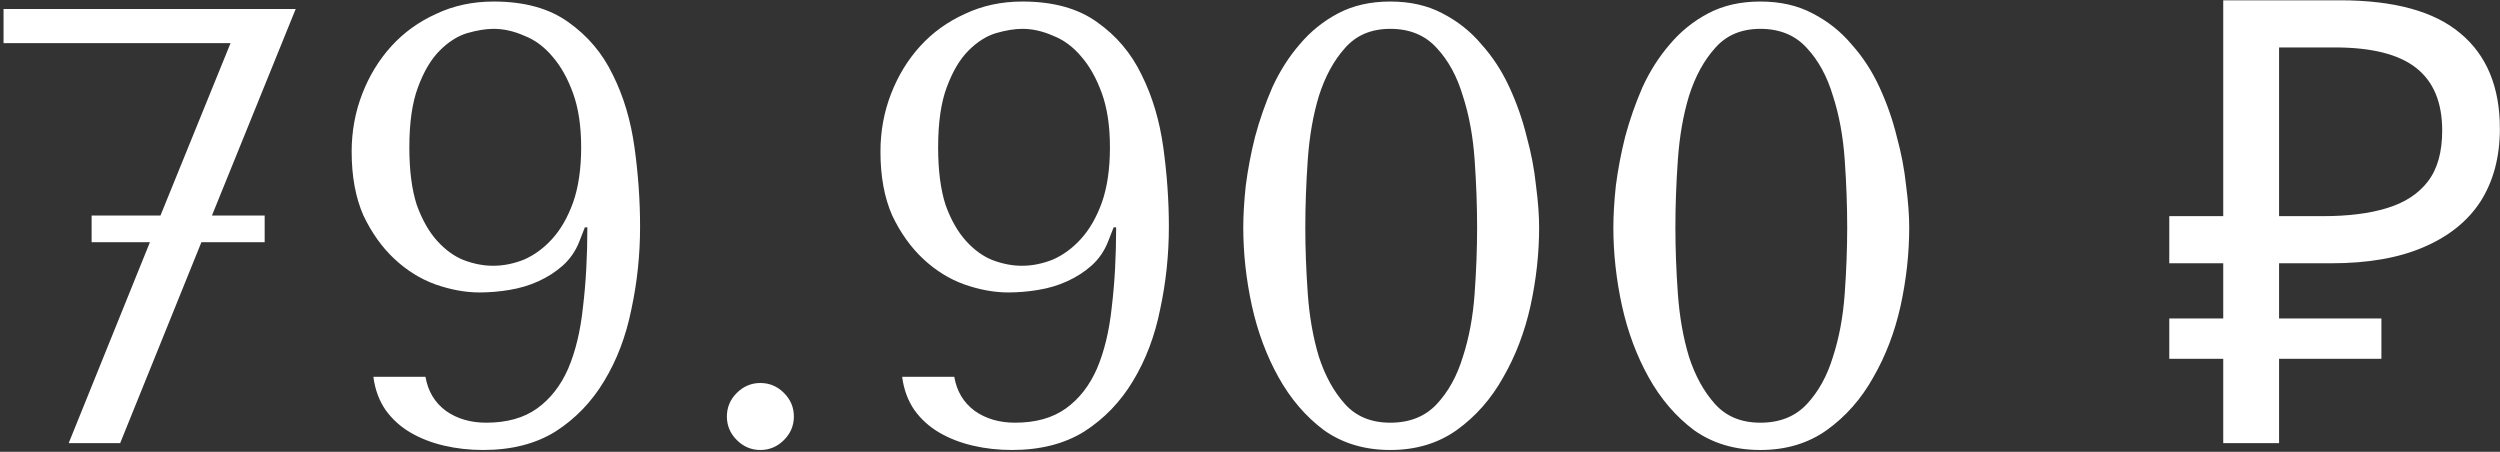 <?xml version="1.0" encoding="UTF-8"?> <svg xmlns="http://www.w3.org/2000/svg" width="166" height="30" viewBox="0 0 166 30" fill="none"><rect x="0" y="0" width="166" height="30" fill="#333333" stroke="none"/> <path d="M19.634 0.597H0.236V2.862H15.309L10.655 14.311H6.084V16.082H9.955L4.56 29.426H7.978L13.373 16.082H17.574V14.311H14.073L19.634 0.597ZM28.251 25.019C28.416 25.98 28.869 26.735 29.61 27.284C30.352 27.806 31.244 28.067 32.287 28.067C33.66 28.067 34.786 27.751 35.664 27.119C36.543 26.488 37.23 25.609 37.724 24.484C38.218 23.331 38.547 21.958 38.712 20.365C38.904 18.773 39.001 17.015 39.001 15.094H38.836L38.465 16.041C38.218 16.672 37.847 17.208 37.353 17.647C36.886 18.059 36.351 18.402 35.747 18.677C35.143 18.951 34.498 19.143 33.811 19.253C33.152 19.363 32.493 19.418 31.834 19.418C30.901 19.418 29.926 19.239 28.91 18.883C27.922 18.526 27.016 17.963 26.192 17.194C25.368 16.425 24.682 15.464 24.133 14.311C23.611 13.13 23.35 11.716 23.35 10.069C23.35 8.724 23.584 7.447 24.05 6.239C24.517 5.031 25.163 3.974 25.986 3.068C26.81 2.162 27.798 1.448 28.951 0.926C30.105 0.377 31.381 0.102 32.782 0.102C34.813 0.102 36.461 0.555 37.724 1.461C39.014 2.368 40.003 3.534 40.689 4.962C41.403 6.39 41.883 7.996 42.13 9.781C42.378 11.565 42.501 13.323 42.501 15.052C42.501 16.919 42.309 18.745 41.925 20.53C41.568 22.315 40.964 23.907 40.112 25.307C39.289 26.68 38.218 27.792 36.9 28.643C35.582 29.467 33.976 29.879 32.081 29.879C31.175 29.879 30.311 29.783 29.487 29.59C28.663 29.398 27.922 29.11 27.263 28.726C26.604 28.341 26.055 27.847 25.616 27.243C25.176 26.611 24.902 25.87 24.792 25.019H28.251ZM38.589 9.781C38.589 8.38 38.41 7.186 38.053 6.198C37.696 5.209 37.243 4.399 36.694 3.768C36.145 3.109 35.514 2.642 34.8 2.368C34.113 2.066 33.441 1.915 32.782 1.915C32.26 1.915 31.67 2.011 31.011 2.203C30.379 2.395 29.775 2.779 29.199 3.356C28.622 3.933 28.142 4.743 27.757 5.786C27.373 6.802 27.18 8.133 27.18 9.781C27.18 11.318 27.345 12.595 27.675 13.611C28.032 14.599 28.485 15.396 29.034 16C29.583 16.604 30.173 17.029 30.805 17.276C31.464 17.523 32.109 17.647 32.74 17.647C33.427 17.647 34.113 17.51 34.8 17.235C35.486 16.933 36.104 16.48 36.653 15.876C37.23 15.245 37.696 14.435 38.053 13.446C38.41 12.43 38.589 11.209 38.589 9.781ZM48.265 27.655C48.265 27.051 48.485 26.529 48.924 26.09C49.364 25.651 49.885 25.431 50.489 25.431C51.093 25.431 51.615 25.651 52.054 26.09C52.494 26.529 52.713 27.051 52.713 27.655C52.713 28.259 52.494 28.781 52.054 29.22C51.615 29.659 51.093 29.879 50.489 29.879C49.885 29.879 49.364 29.659 48.924 29.22C48.485 28.781 48.265 28.259 48.265 27.655ZM63.363 25.019C63.528 25.98 63.98 26.735 64.722 27.284C65.463 27.806 66.356 28.067 67.399 28.067C68.772 28.067 69.897 27.751 70.776 27.119C71.655 26.488 72.341 25.609 72.835 24.484C73.329 23.331 73.659 21.958 73.824 20.365C74.016 18.773 74.112 17.015 74.112 15.094H73.947L73.576 16.041C73.329 16.672 72.959 17.208 72.465 17.647C71.998 18.059 71.462 18.402 70.858 18.677C70.254 18.951 69.609 19.143 68.923 19.253C68.264 19.363 67.605 19.418 66.946 19.418C66.012 19.418 65.038 19.239 64.022 18.883C63.033 18.526 62.127 17.963 61.303 17.194C60.48 16.425 59.793 15.464 59.244 14.311C58.723 13.13 58.462 11.716 58.462 10.069C58.462 8.724 58.695 7.447 59.162 6.239C59.629 5.031 60.274 3.974 61.098 3.068C61.921 2.162 62.91 1.448 64.063 0.926C65.216 0.377 66.493 0.102 67.893 0.102C69.925 0.102 71.572 0.555 72.835 1.461C74.126 2.368 75.114 3.534 75.8 4.962C76.514 6.39 76.995 7.996 77.242 9.781C77.489 11.565 77.613 13.323 77.613 15.052C77.613 16.919 77.42 18.745 77.036 20.53C76.679 22.315 76.075 23.907 75.224 25.307C74.4 26.68 73.329 27.792 72.011 28.643C70.694 29.467 69.087 29.879 67.193 29.879C66.287 29.879 65.422 29.783 64.598 29.59C63.775 29.398 63.033 29.11 62.374 28.726C61.715 28.341 61.166 27.847 60.727 27.243C60.288 26.611 60.013 25.87 59.903 25.019H63.363ZM73.7 9.781C73.7 8.38 73.522 7.186 73.165 6.198C72.808 5.209 72.355 4.399 71.806 3.768C71.256 3.109 70.625 2.642 69.911 2.368C69.225 2.066 68.552 1.915 67.893 1.915C67.371 1.915 66.781 2.011 66.122 2.203C65.491 2.395 64.887 2.779 64.31 3.356C63.733 3.933 63.253 4.743 62.868 5.786C62.484 6.802 62.292 8.133 62.292 9.781C62.292 11.318 62.457 12.595 62.786 13.611C63.143 14.599 63.596 15.396 64.145 16C64.694 16.604 65.285 17.029 65.916 17.276C66.575 17.523 67.22 17.647 67.852 17.647C68.538 17.647 69.225 17.51 69.911 17.235C70.597 16.933 71.215 16.48 71.764 15.876C72.341 15.245 72.808 14.435 73.165 13.446C73.522 12.43 73.7 11.209 73.7 9.781ZM82.553 15.094C82.553 14.297 82.608 13.377 82.718 12.334C82.855 11.263 83.061 10.179 83.336 9.081C83.638 7.955 84.022 6.857 84.489 5.786C84.983 4.715 85.587 3.768 86.301 2.944C87.015 2.093 87.866 1.407 88.854 0.885C89.843 0.363 90.996 0.102 92.314 0.102C93.632 0.102 94.785 0.363 95.773 0.885C96.789 1.407 97.654 2.093 98.368 2.944C99.109 3.768 99.727 4.715 100.221 5.786C100.715 6.857 101.1 7.955 101.374 9.081C101.676 10.179 101.882 11.263 101.992 12.334C102.129 13.377 102.198 14.297 102.198 15.094C102.198 16.823 102.006 18.567 101.622 20.324C101.237 22.054 100.633 23.633 99.809 25.06C99.013 26.488 97.984 27.655 96.721 28.561C95.485 29.439 94.016 29.879 92.314 29.879C90.612 29.879 89.143 29.439 87.907 28.561C86.699 27.655 85.697 26.488 84.901 25.06C84.104 23.633 83.514 22.054 83.13 20.324C82.745 18.567 82.553 16.823 82.553 15.094ZM86.672 15.094C86.672 16.494 86.727 17.963 86.836 19.5C86.946 21.038 87.193 22.438 87.578 23.701C87.99 24.964 88.566 26.008 89.307 26.831C90.049 27.655 91.051 28.067 92.314 28.067C93.604 28.067 94.634 27.655 95.403 26.831C96.171 26.008 96.748 24.964 97.132 23.701C97.544 22.438 97.805 21.038 97.915 19.5C98.025 17.963 98.08 16.494 98.08 15.094C98.08 13.666 98.025 12.169 97.915 10.604C97.805 9.039 97.544 7.625 97.132 6.362C96.748 5.072 96.171 4.015 95.403 3.191C94.634 2.34 93.604 1.915 92.314 1.915C91.051 1.915 90.049 2.34 89.307 3.191C88.566 4.015 87.99 5.072 87.578 6.362C87.193 7.625 86.946 9.039 86.836 10.604C86.727 12.169 86.672 13.666 86.672 15.094ZM107.127 15.094C107.127 14.297 107.182 13.377 107.292 12.334C107.429 11.263 107.635 10.179 107.91 9.081C108.212 7.955 108.596 6.857 109.063 5.786C109.557 4.715 110.161 3.768 110.875 2.944C111.589 2.093 112.44 1.407 113.428 0.885C114.417 0.363 115.57 0.102 116.888 0.102C118.206 0.102 119.359 0.363 120.347 0.885C121.363 1.407 122.228 2.093 122.942 2.944C123.683 3.768 124.301 4.715 124.795 5.786C125.289 6.857 125.674 7.955 125.948 9.081C126.25 10.179 126.456 11.263 126.566 12.334C126.703 13.377 126.772 14.297 126.772 15.094C126.772 16.823 126.58 18.567 126.196 20.324C125.811 22.054 125.207 23.633 124.383 25.06C123.587 26.488 122.558 27.655 121.295 28.561C120.059 29.439 118.59 29.879 116.888 29.879C115.186 29.879 113.717 29.439 112.481 28.561C111.273 27.655 110.271 26.488 109.475 25.06C108.678 23.633 108.088 22.054 107.704 20.324C107.319 18.567 107.127 16.823 107.127 15.094ZM111.246 15.094C111.246 16.494 111.3 17.963 111.41 19.5C111.52 21.038 111.767 22.438 112.152 23.701C112.563 24.964 113.14 26.008 113.881 26.831C114.623 27.655 115.625 28.067 116.888 28.067C118.178 28.067 119.208 27.655 119.977 26.831C120.745 26.008 121.322 24.964 121.706 23.701C122.118 22.438 122.379 21.038 122.489 19.5C122.599 17.963 122.654 16.494 122.654 15.094C122.654 13.666 122.599 12.169 122.489 10.604C122.379 9.039 122.118 7.625 121.706 6.362C121.322 5.072 120.745 4.015 119.977 3.191C119.208 2.34 118.178 1.915 116.888 1.915C115.625 1.915 114.623 2.34 113.881 3.191C113.14 4.015 112.563 5.072 112.152 6.362C111.767 7.625 111.52 9.039 111.41 10.604C111.3 12.169 111.246 13.666 111.246 15.094ZM147.623 29.426V0.02H155.366C158.963 0.02 161.626 0.748 163.356 2.203C165.113 3.658 165.992 5.772 165.992 8.545C165.992 10.412 165.566 12.018 164.715 13.364C163.864 14.682 162.601 15.698 160.926 16.412C159.279 17.125 157.233 17.482 154.79 17.482H151.33V29.426H147.623ZM144.04 23.825V21.148H158.125V23.825H144.04ZM144.04 17.482V14.352H153.472V17.482H144.04ZM154.254 14.352C155.929 14.352 157.343 14.174 158.496 13.817C159.677 13.46 160.583 12.87 161.214 12.046C161.846 11.222 162.162 10.097 162.162 8.669C162.162 6.802 161.585 5.415 160.432 4.509C159.279 3.603 157.48 3.15 155.037 3.15H151.33V14.352H154.254Z" fill="white"></path> </svg> 